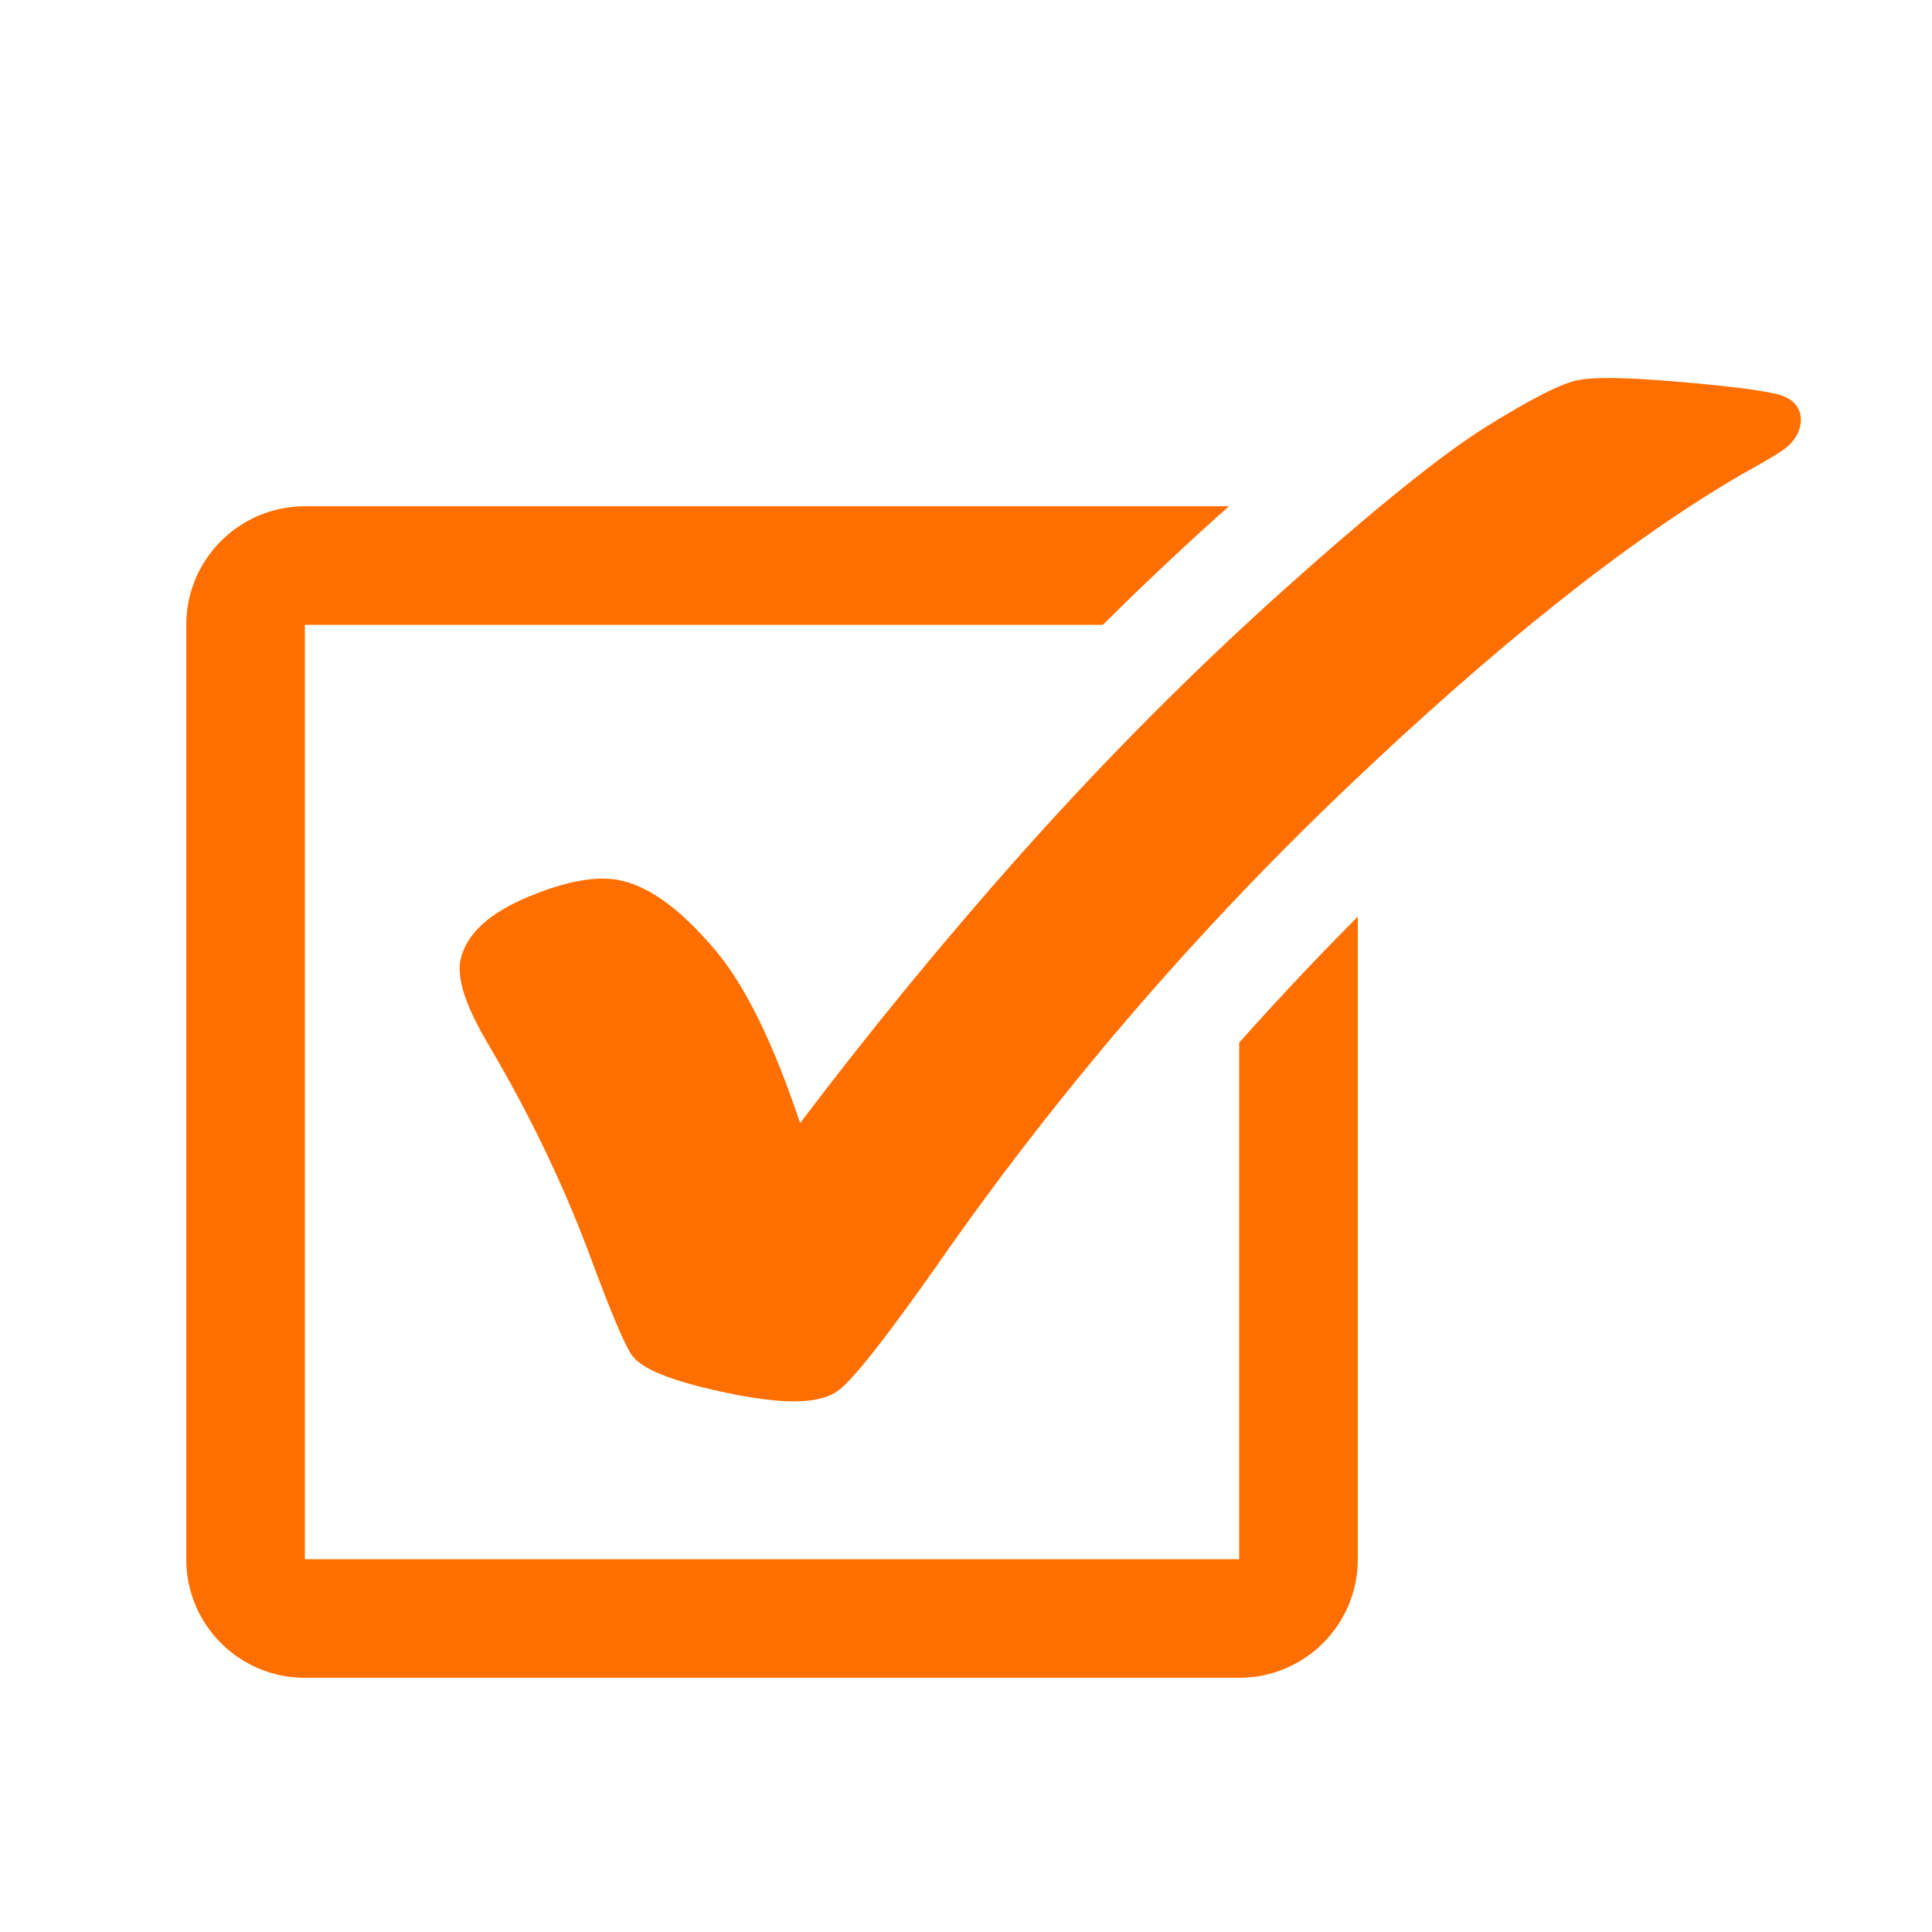 <svg width="30" height="30" viewBox="0 0 30 30" fill="none" xmlns="http://www.w3.org/2000/svg">
<path d="M19.242 24.211H4.734V9.702H17.124C17.715 9.119 18.313 8.55 18.919 8.008C18.976 7.957 19.029 7.911 19.084 7.861H4.734C3.717 7.861 2.892 8.686 2.892 9.703V24.212C2.892 25.229 3.716 26.053 4.734 26.053H19.242C20.259 26.053 21.084 25.229 21.084 24.212V14.233C20.452 14.869 19.837 15.521 19.242 16.19V24.211Z" fill="#FF6F00"/>
<path d="M27.584 6.118C27.305 6.053 26.797 5.991 26.032 5.925C25.248 5.86 24.762 5.853 24.506 5.902C24.245 5.953 23.776 6.191 23.068 6.632C22.381 7.063 21.33 7.91 19.942 9.152C18.553 10.396 17.199 11.755 15.915 13.192C14.718 14.531 13.546 15.958 12.424 17.439C12.005 16.186 11.572 15.305 11.106 14.753C10.582 14.132 10.105 13.779 9.652 13.675C9.289 13.592 8.821 13.671 8.219 13.919C7.602 14.173 7.243 14.5 7.154 14.893C7.086 15.19 7.227 15.617 7.596 16.241C8.248 17.342 8.794 18.49 9.218 19.654C9.49 20.381 9.676 20.823 9.786 21.005C9.88 21.159 10.112 21.363 11.097 21.587C11.599 21.702 12.012 21.76 12.326 21.76C12.662 21.76 12.901 21.695 13.052 21.564C13.298 21.358 13.791 20.728 14.557 19.638C16.397 16.994 18.521 14.517 20.871 12.272C23.222 10.027 25.304 8.374 27.059 7.358C27.597 7.062 27.699 6.981 27.735 6.952C27.849 6.859 27.923 6.747 27.952 6.619C27.996 6.427 27.923 6.195 27.584 6.118Z" fill="#FF6F00"/>
</svg>
